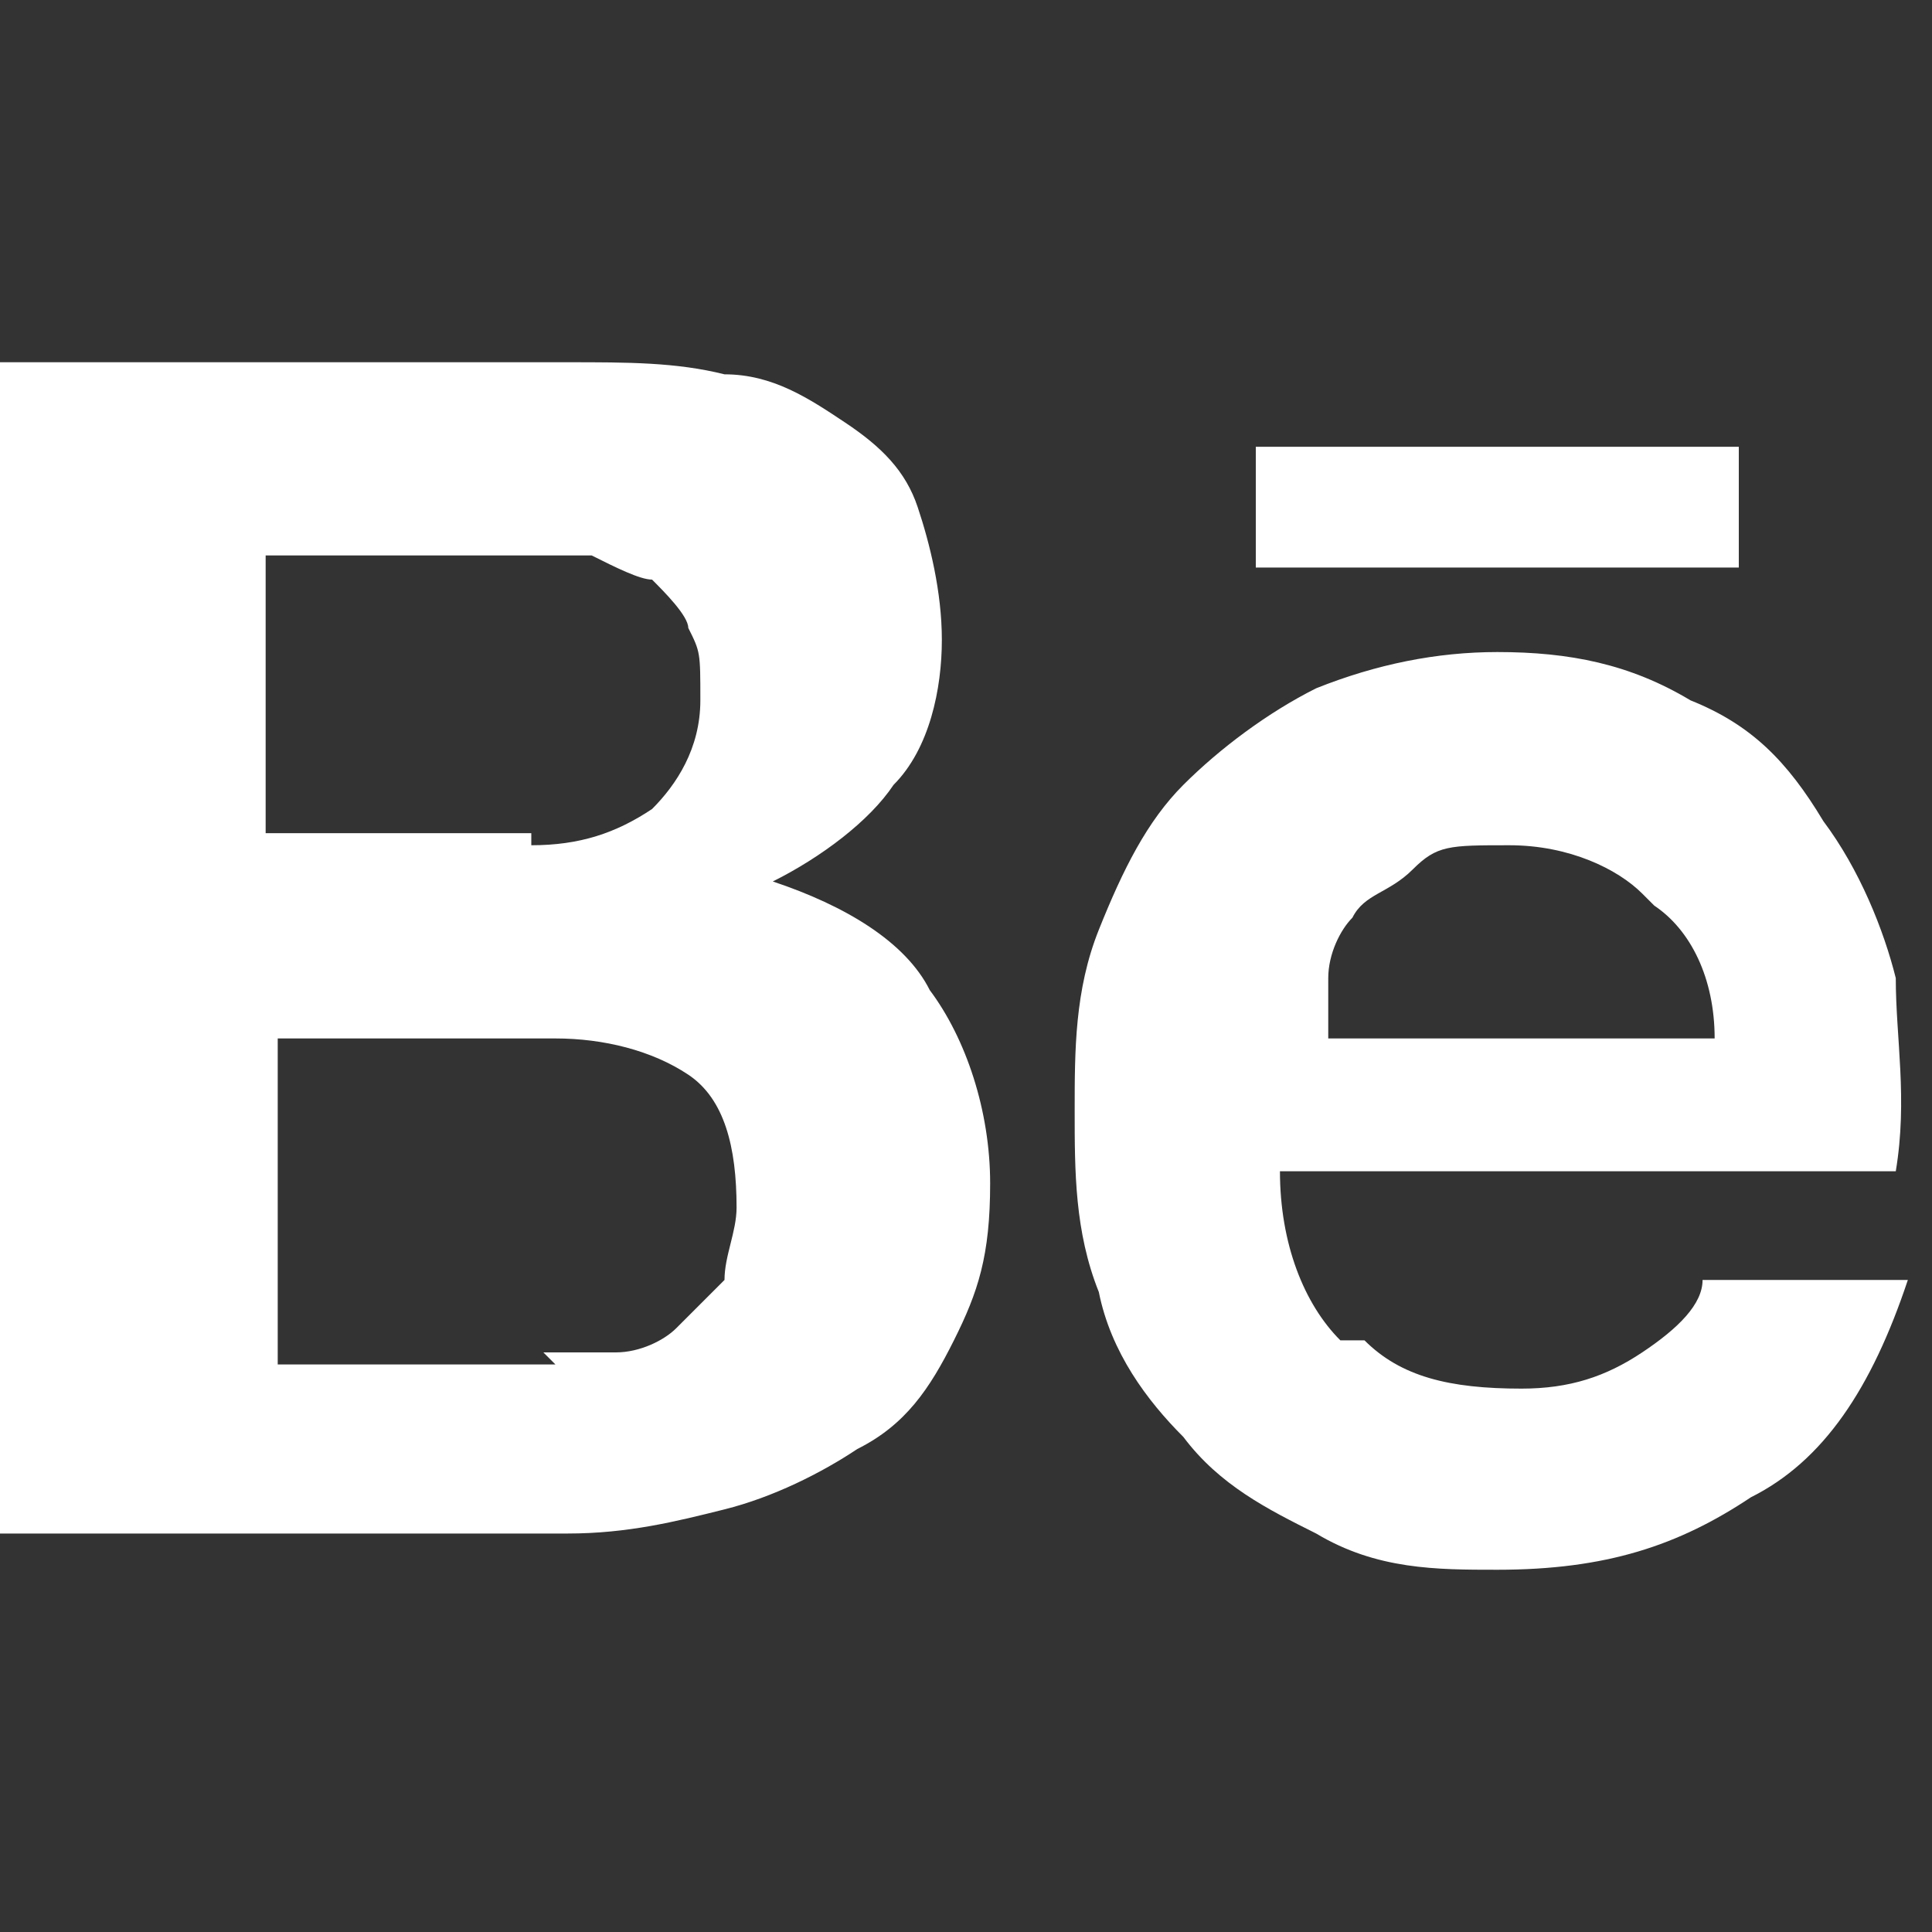 <?xml version="1.0" encoding="UTF-8"?>
<svg id="Layer_1" data-name="Layer 1" xmlns="http://www.w3.org/2000/svg" version="1.1" viewBox="0 0 16 16">
  <rect x="0" y="0" width="16" height="16" fill="#333333" stroke="none"/>
  <defs>
    <style>
      .cls-1 {
        fill: #fff;
        stroke-width: 0px;
      }
    </style>
  </defs>
  <path class="cls-1" d="M4.7,3c.5,0,.9,0,1.3.1.4,0,.7.2,1,.4s.5.4.6.7c.1.3.2.7.2,1.1s-.1.9-.4,1.2c-.2.3-.6.6-1,.8.6.2,1.1.5,1.3.9.3.4.5,1,.5,1.6s-.1.9-.3,1.3c-.2.4-.4.7-.8.9-.3.2-.7.4-1.1.5-.4.1-.8.2-1.3.2H0S0,3,0,3h4.7ZM4.4,7c.4,0,.7-.1,1-.3.2-.2.4-.5.4-.9s0-.4-.1-.6c0-.1-.2-.3-.3-.4-.1,0-.3-.1-.5-.2-.2,0-.4,0-.6,0h-2.1v2.3s2.2,0,2.2,0h0ZM4.5,11.2c.2,0,.4,0,.6,0,.2,0,.4-.1.5-.2s.2-.2.4-.4c0-.2.1-.4.1-.6,0-.5-.1-.9-.4-1.1-.3-.2-.7-.3-1.1-.3h-2.3v2.7h2.3,0ZM11.3,11.1c.3.3.7.4,1.3.4.4,0,.7-.1,1-.3.3-.2.5-.4.5-.6h1.7c-.3.9-.7,1.5-1.3,1.8-.6.4-1.2.6-2.1.6-.5,0-1,0-1.5-.3-.4-.2-.8-.4-1.1-.8-.3-.3-.6-.7-.7-1.2-.2-.5-.2-1-.2-1.5s0-1,.2-1.5c.2-.5.4-.9.7-1.2.3-.3.7-.6,1.1-.8.5-.2,1-.3,1.5-.3.6,0,1.1.1,1.6.4.5.2.8.5,1.1,1,.3.4.5.9.6,1.3,0,.5.1,1,0,1.6h-5.1c0,.6.2,1.1.5,1.4M13.6,7.4c-.2-.2-.6-.4-1.1-.4s-.6,0-.8.2-.4.2-.5.4c-.1.1-.2.3-.2.5,0,.2,0,.3,0,.5h3.2c0-.5-.2-.9-.5-1.1h0ZM10.4,3.7h4v1h-4v-1Z"/>
</svg>